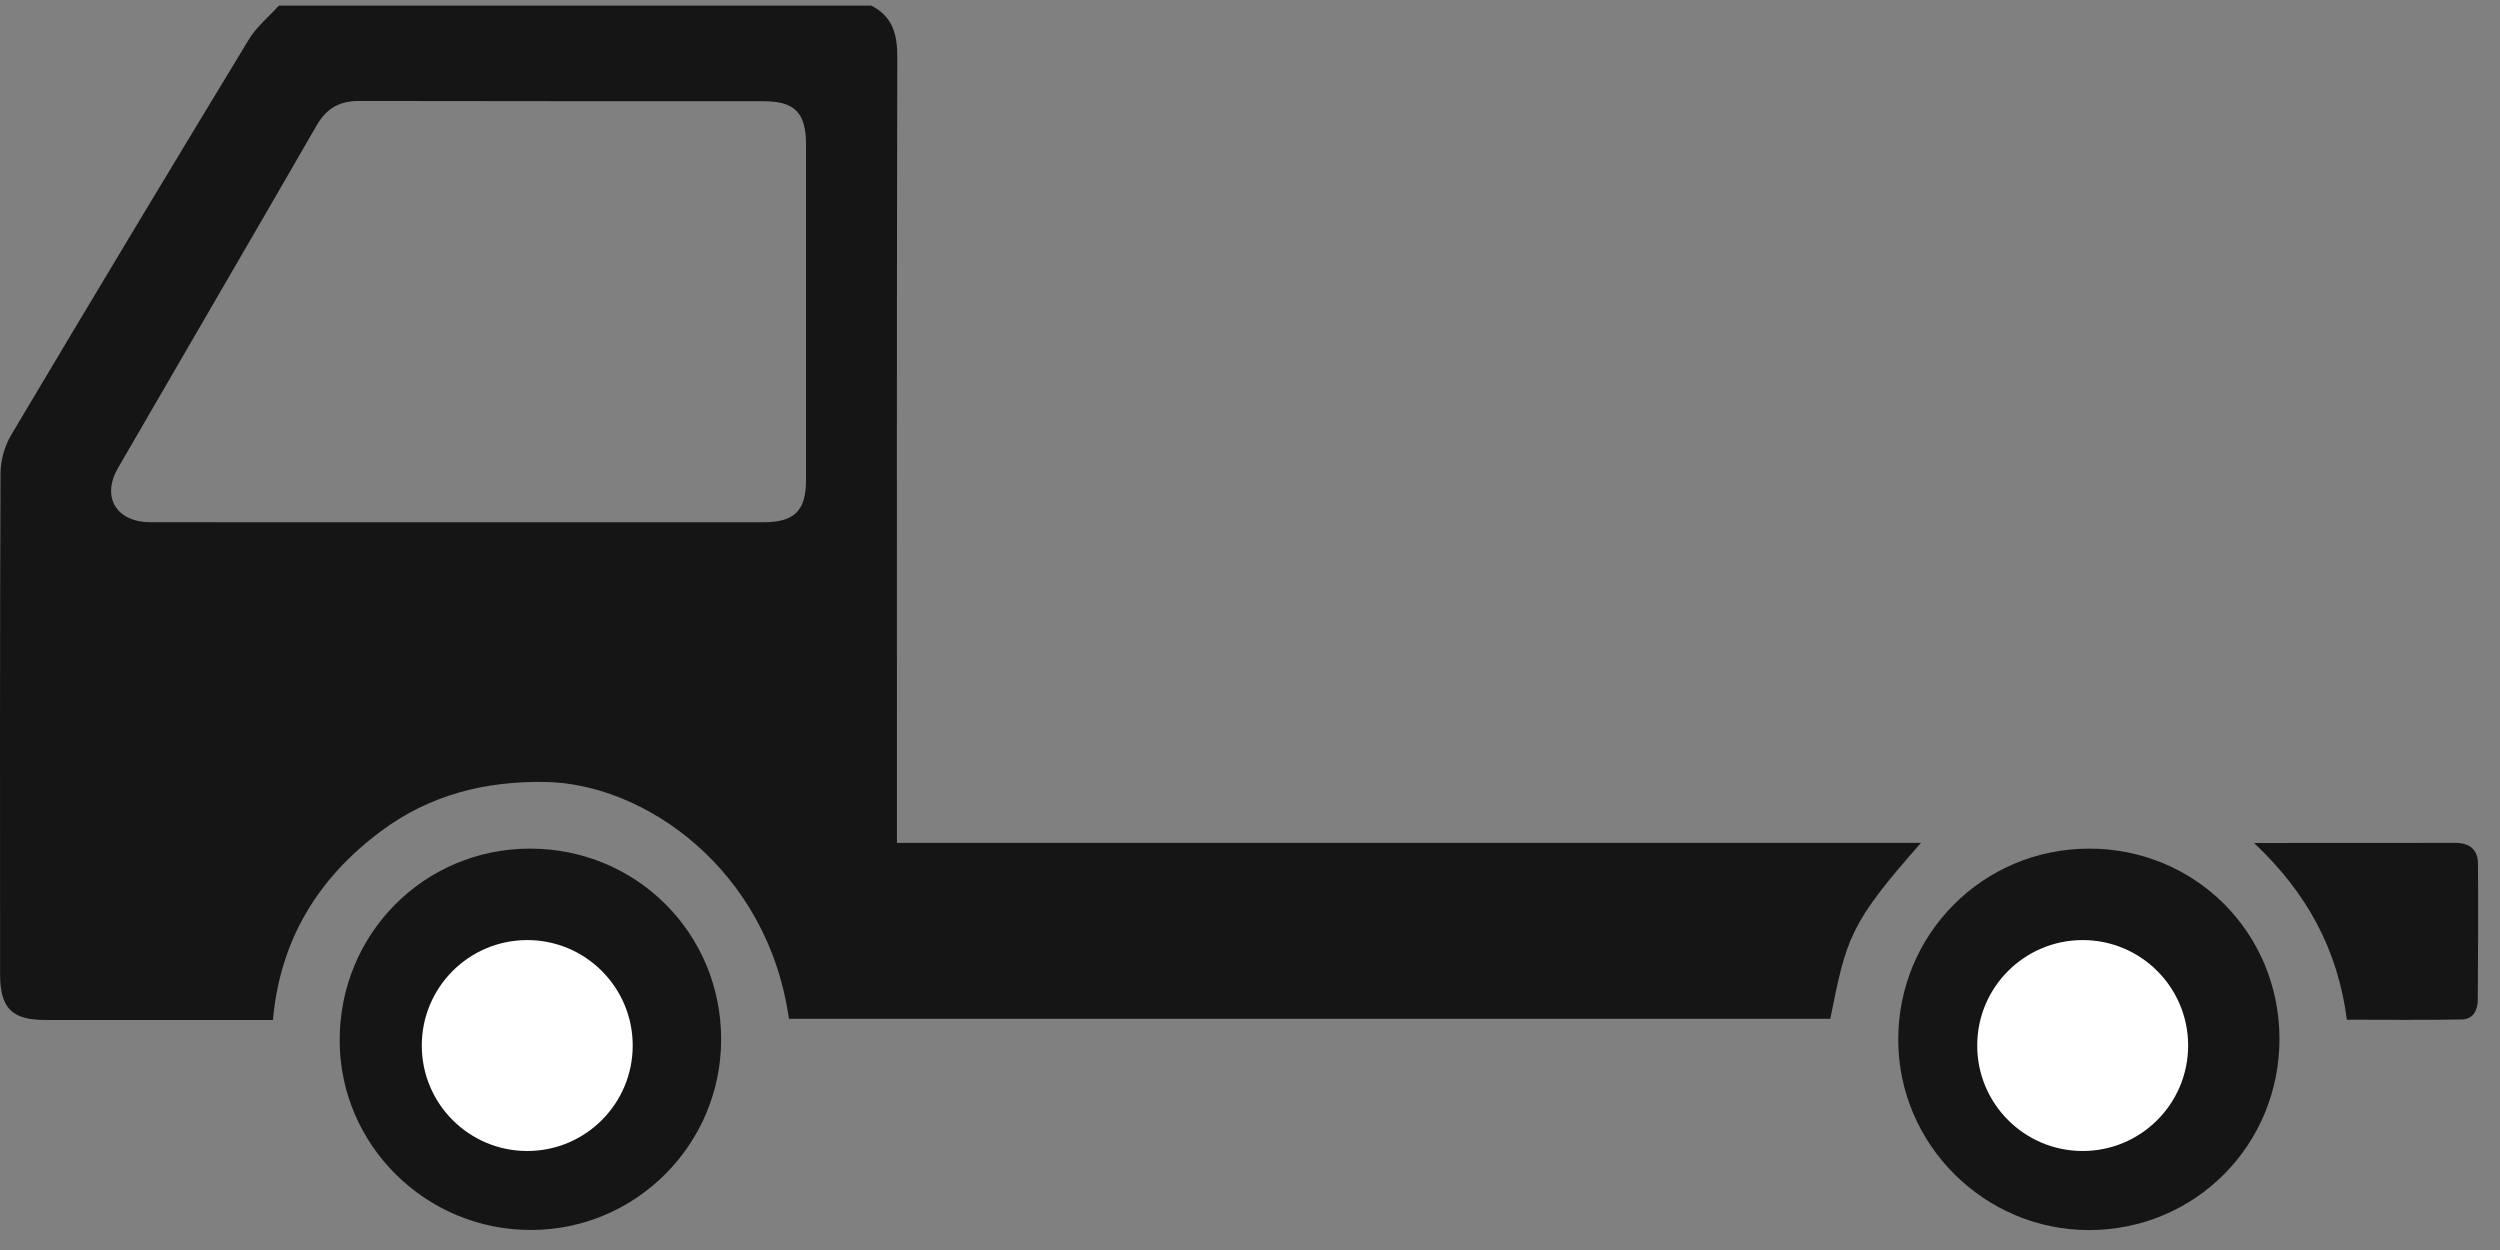 <svg width="98" height="49" viewBox="0 0 98 49" fill="none" xmlns="http://www.w3.org/2000/svg">
<rect x="0" y="0" width="98" height="49" fill="#808080" stroke="none"/>
<g clip-path="url(#clip0_2062_984)">
<path d="M10.934 0.219C10.542 0.655 10.066 1.04 9.765 1.53C6.633 6.691 3.521 11.865 0.435 17.056C0.178 17.492 0.02 18.059 0.02 18.565C-0.007 25.104 -2.28882e-05 31.643 0.003 38.182C0.003 39.517 0.462 39.983 1.769 39.983C4.519 39.986 7.269 39.983 10.02 39.983C10.23 39.983 10.445 39.983 10.7 39.983C10.977 36.841 12.468 34.42 14.93 32.585C16.843 31.16 19.017 30.607 21.406 30.654C25.271 30.728 30.092 34.071 30.926 39.936C44.53 39.936 58.14 39.936 71.748 39.936C72.377 36.781 72.495 36.217 75.302 33.041C61.919 33.041 48.59 33.041 35.16 33.041C35.16 32.713 35.16 32.445 35.16 32.173C35.16 22.19 35.15 12.21 35.174 2.231C35.177 1.329 34.983 0.635 34.142 0.215C26.41 0.219 18.672 0.219 10.934 0.219ZM17.999 20.473C13.962 20.473 9.922 20.476 5.886 20.47C4.552 20.466 3.97 19.477 4.626 18.344C7.219 13.867 9.829 9.397 12.415 4.913C12.803 4.239 13.319 3.954 14.086 3.958C19.369 3.971 24.655 3.964 29.938 3.968C31.15 3.968 31.596 4.424 31.596 5.651C31.596 10.037 31.596 14.424 31.596 18.81C31.596 20.024 31.144 20.473 29.918 20.473C25.945 20.473 21.972 20.473 17.999 20.473Z" fill="#151515"/>
<path d="M28.269 40.737C28.265 36.573 24.939 33.26 20.765 33.266C16.614 33.273 13.305 36.616 13.315 40.794C13.325 44.892 16.695 48.225 20.822 48.215C24.932 48.209 28.272 44.855 28.269 40.737Z" fill="#151515"/>
<path d="M81.891 33.266C77.734 33.27 74.401 36.613 74.411 40.771C74.421 44.869 77.791 48.225 81.898 48.219C86.058 48.212 89.368 44.876 89.355 40.701C89.341 36.549 86.041 33.263 81.891 33.266Z" fill="#151515"/>
<path d="M88.359 33.045C90.422 34.986 91.645 37.22 91.997 39.973C93.511 39.973 95.005 39.99 96.502 39.963C96.941 39.956 97.126 39.611 97.129 39.202C97.139 37.418 97.152 35.63 97.136 33.846C97.132 33.306 96.804 33.041 96.255 33.041C93.675 33.045 91.096 33.045 88.359 33.045Z" fill="#151515"/>
<circle cx="20.668" cy="40.985" r="4.134" fill="white"/>
<circle cx="81.641" cy="40.985" r="4.134" fill="white"/>
</g>
<defs>
<clipPath id="clip0_2062_984">
<rect width="97.143" height="48" fill="white" transform="matrix(-1 0 0 1 97.143 0.219)"/>
</clipPath>
</defs>
</svg>
